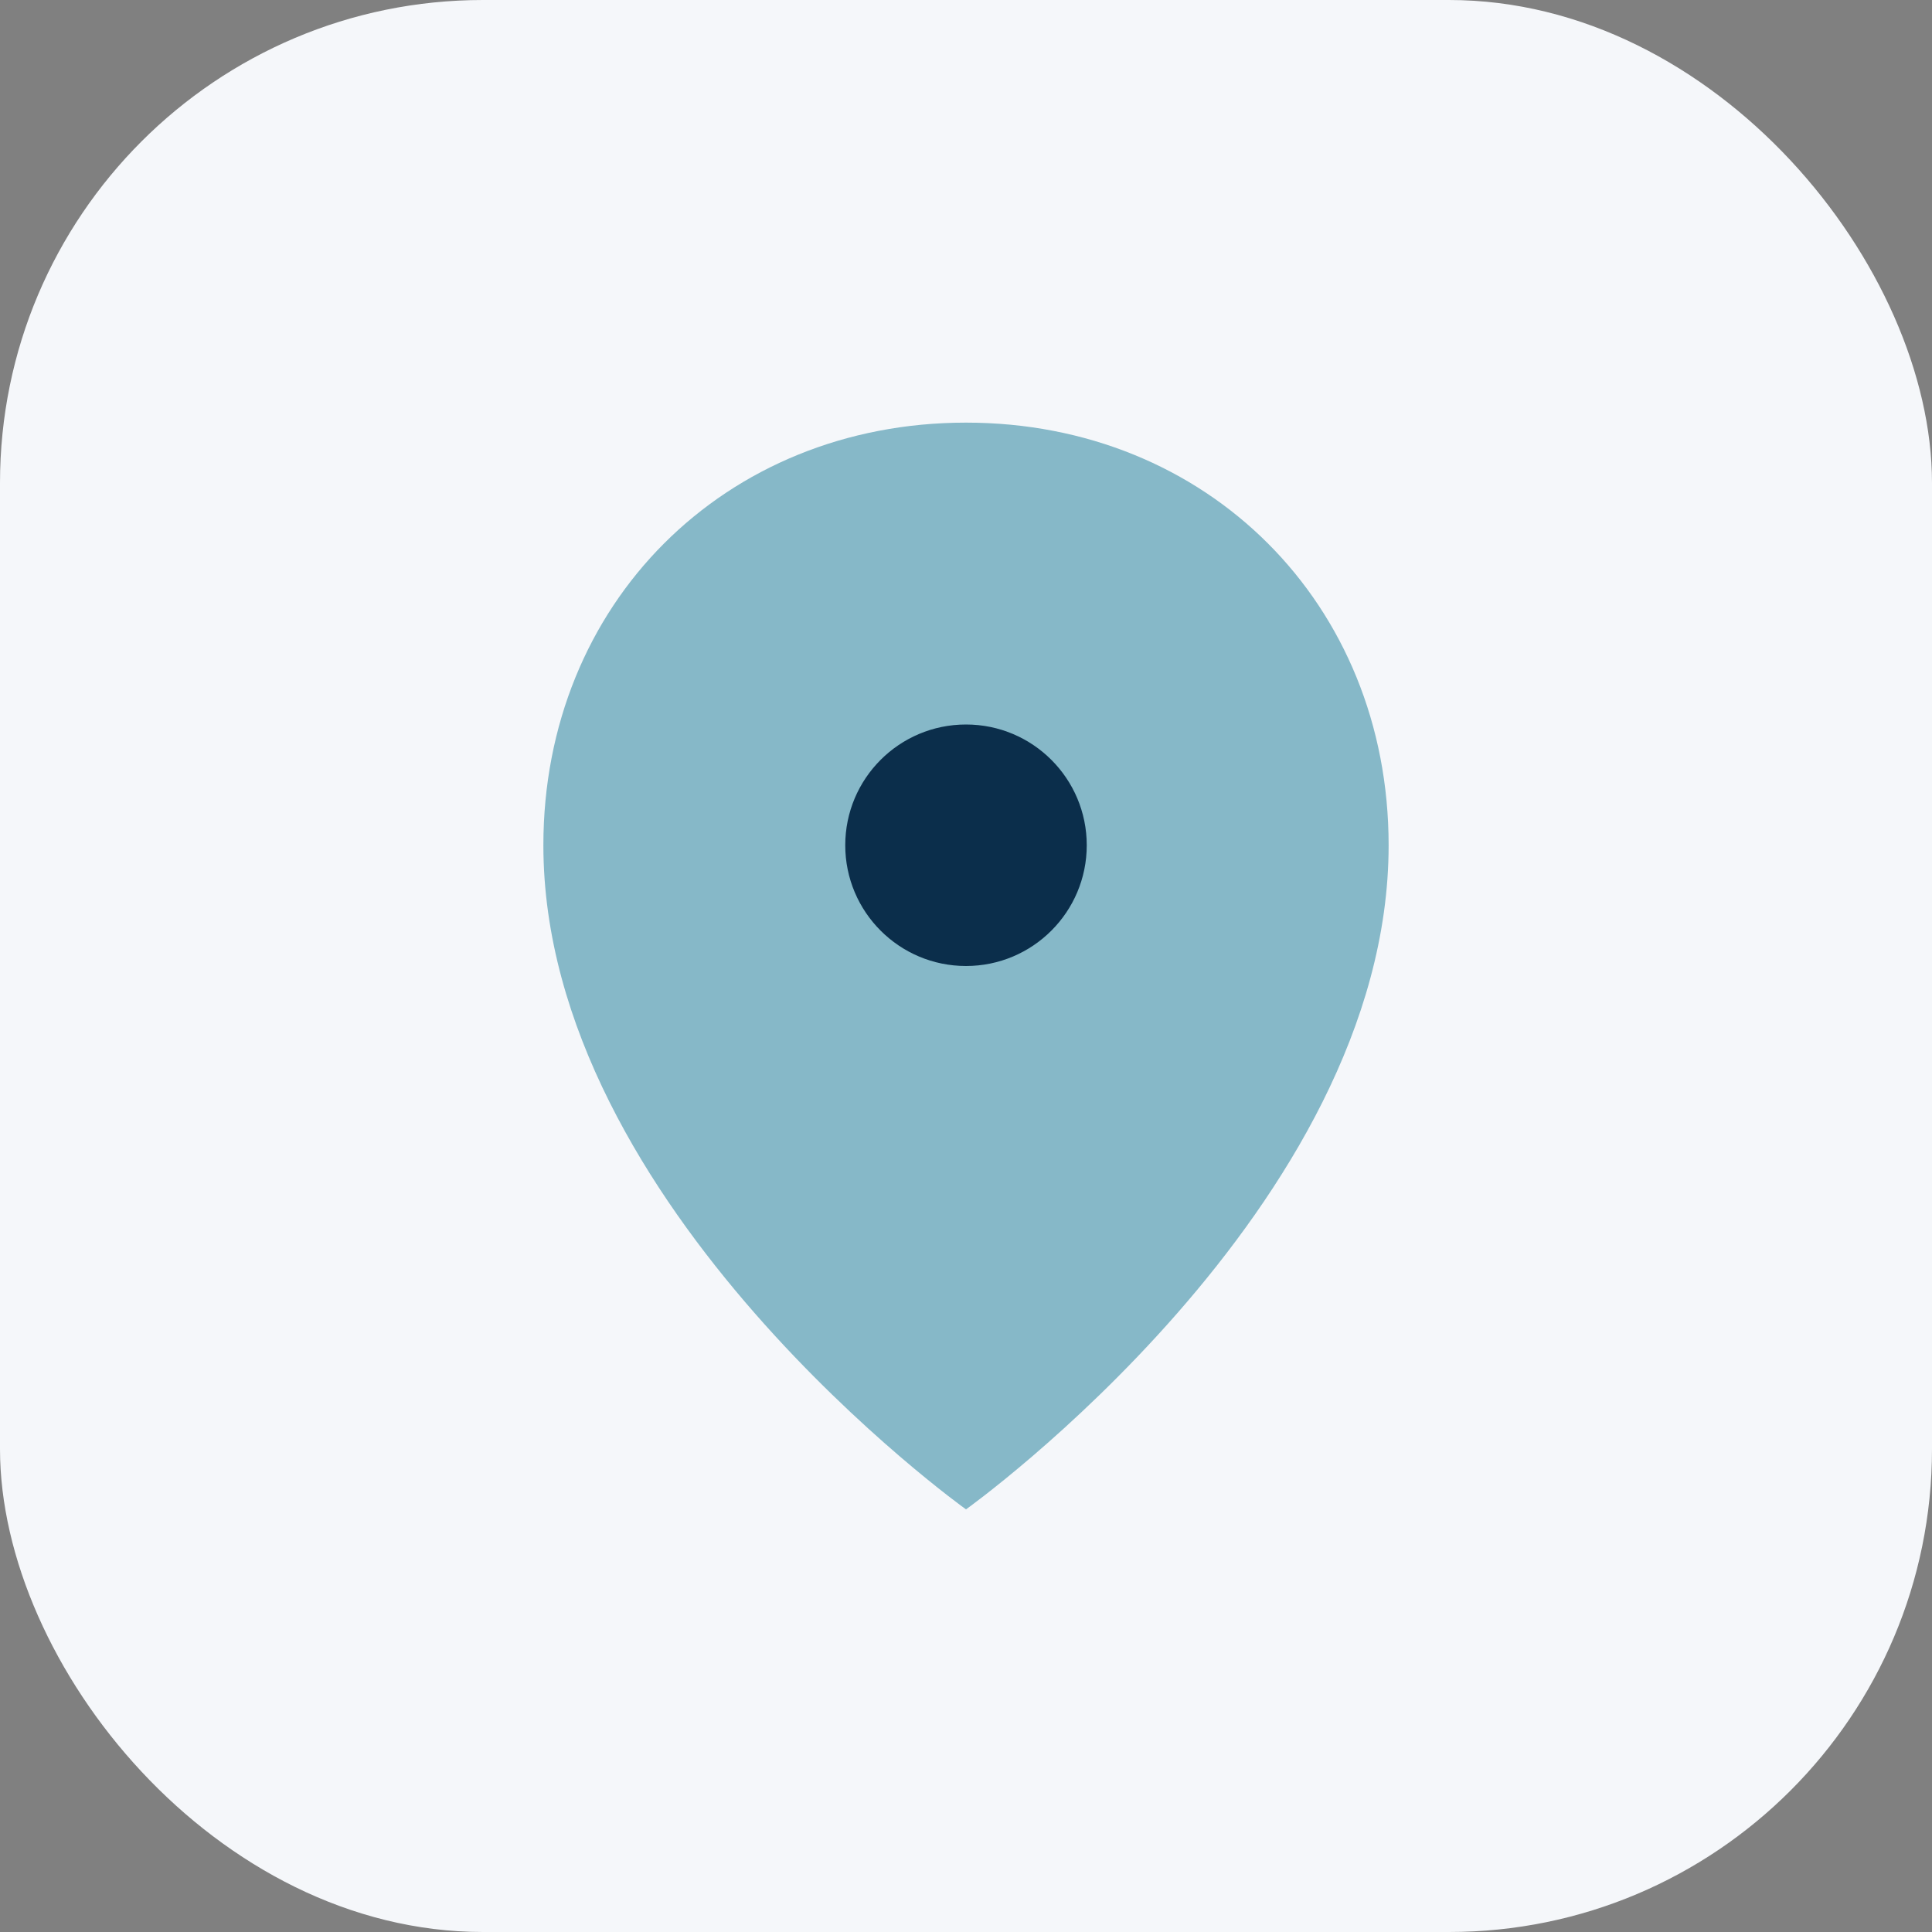 <?xml version="1.0" encoding="UTF-8"?>
<svg xmlns="http://www.w3.org/2000/svg" width="32" height="32" viewBox="0 0 32 32"><rect x="0" y="0" width="32" height="32" fill="#808080" stroke="none"/><rect width="32" height="32" rx="8" fill="#F5F7FA"/><path d="M16 7c4 0 7 3 7 7 0 6-7 11-7 11s-7-5-7-11c0-4 3-7 7-7z" fill="#86B8C8"/><circle cx="16" cy="14" r="2" fill="#0B2E4B"/></svg>